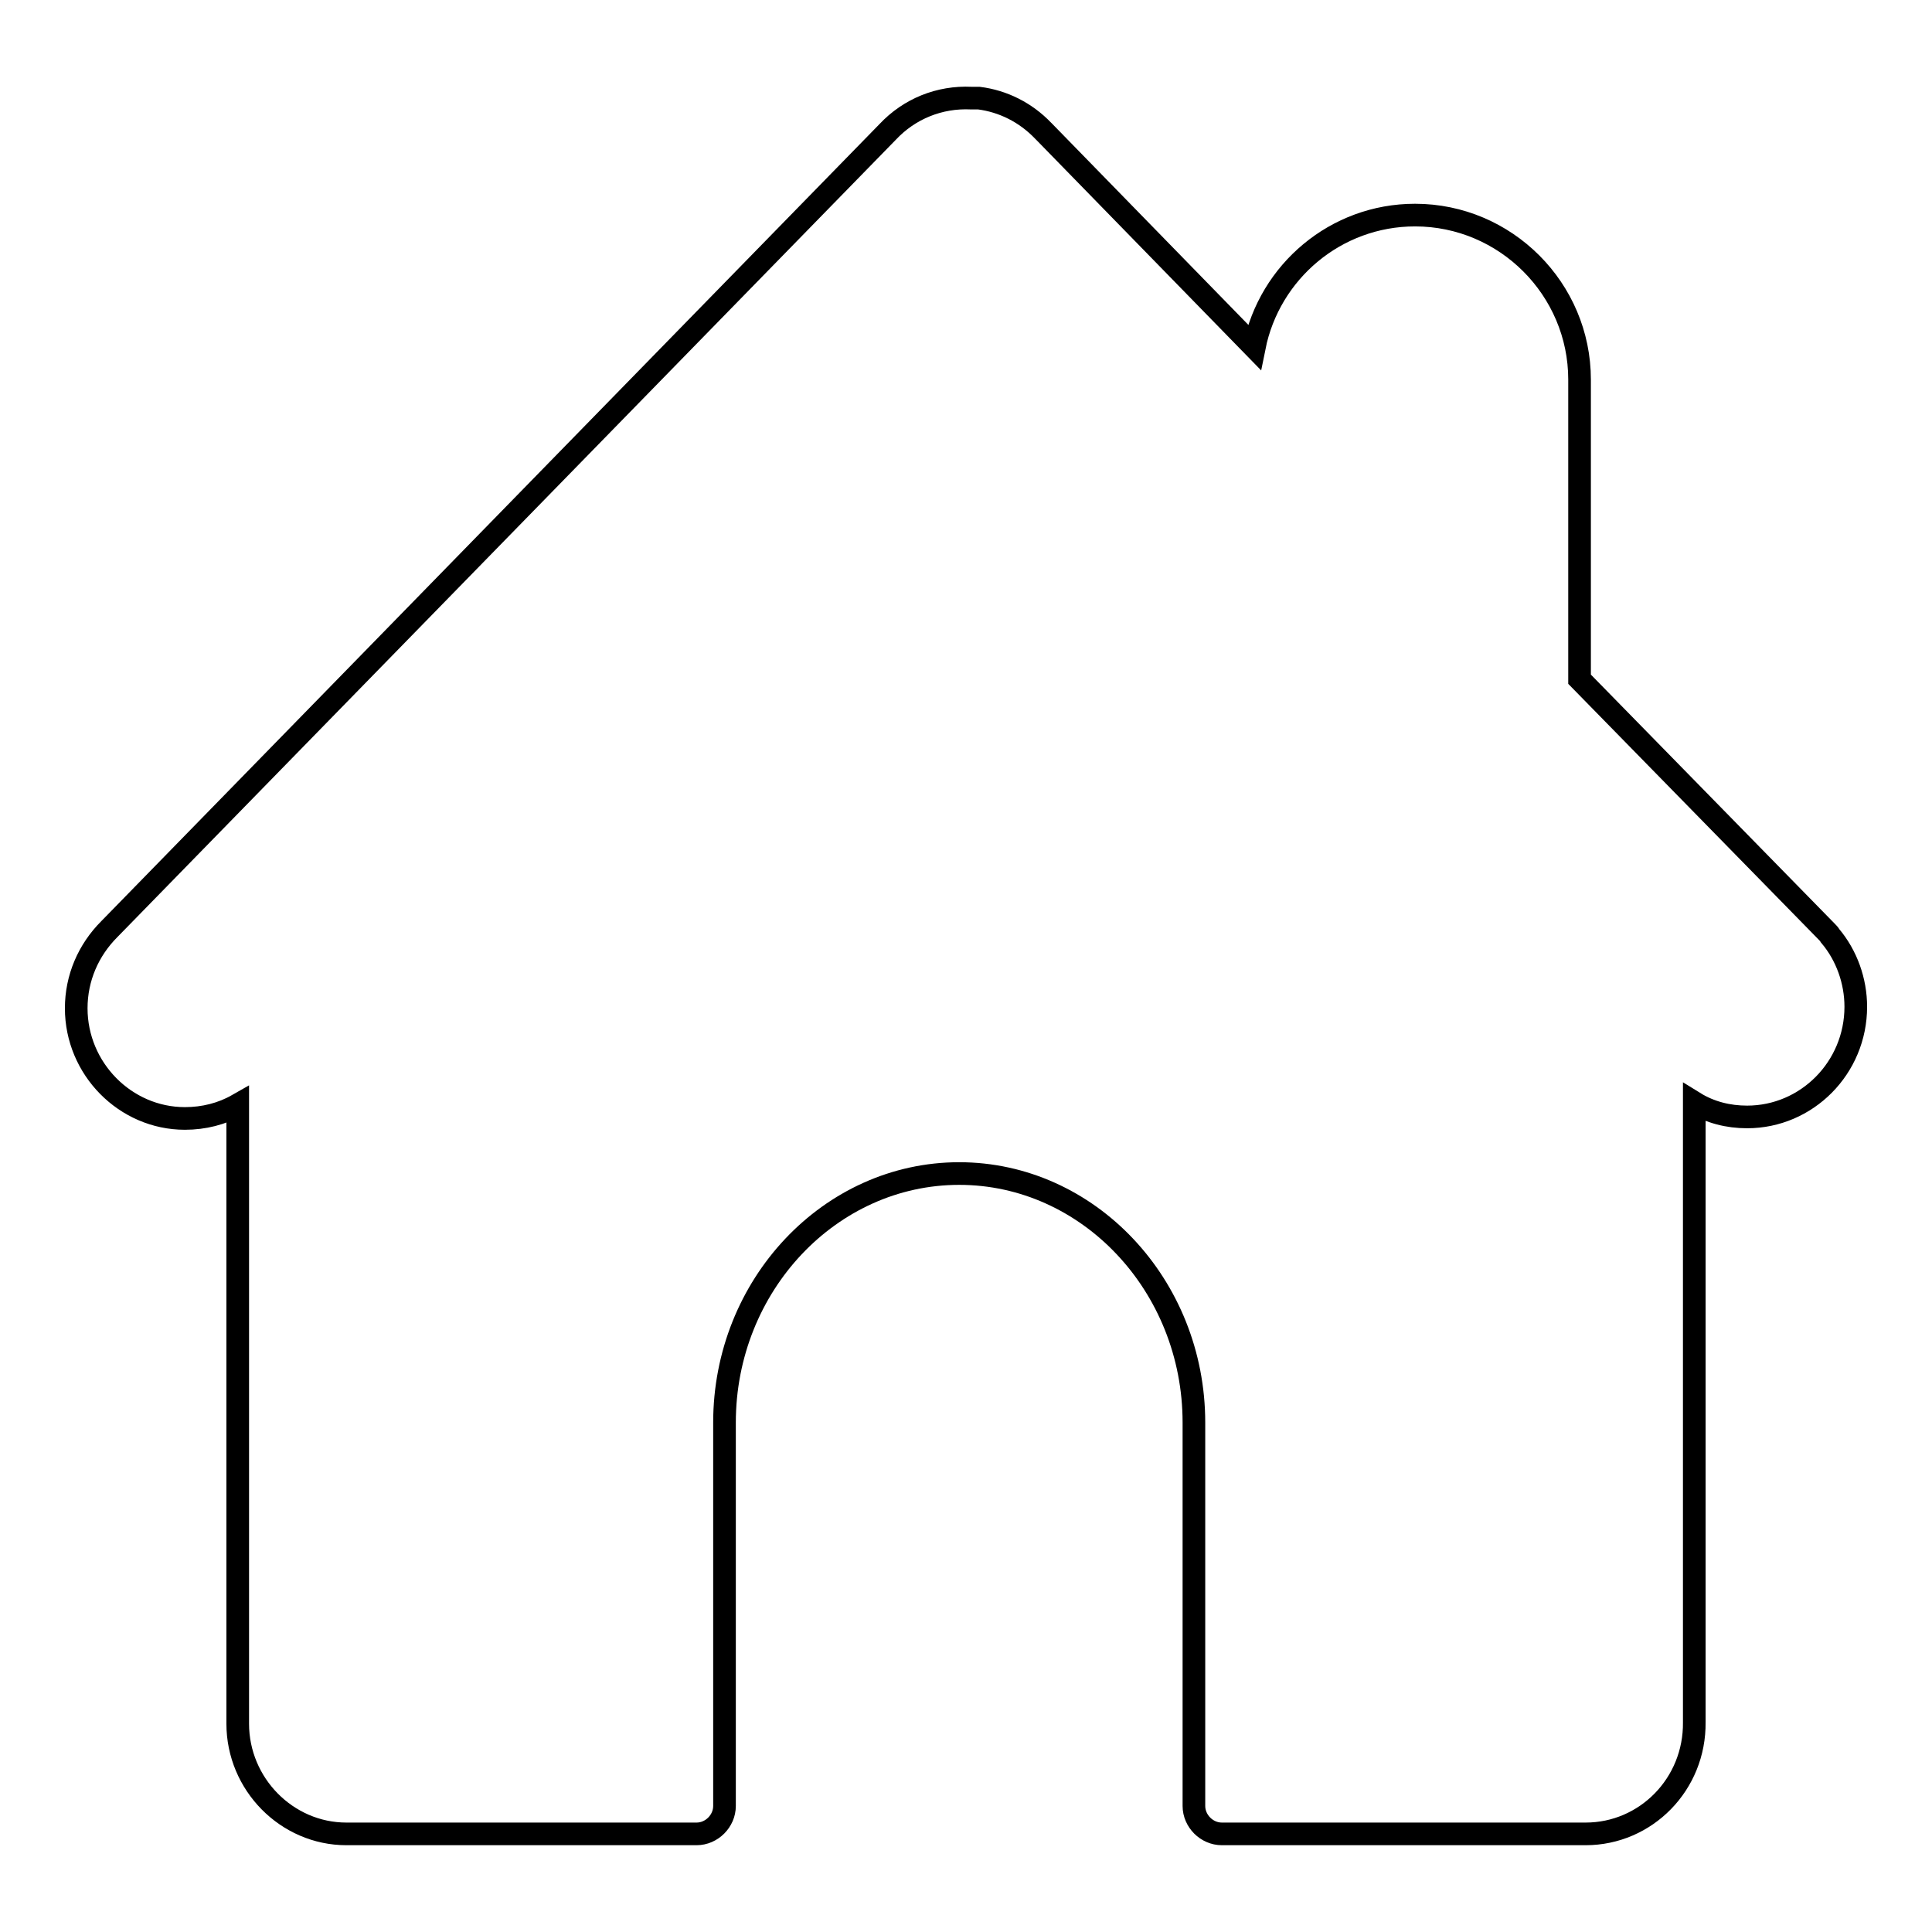 <?xml version="1.0" encoding="utf-8"?>
<!-- Svg Vector Icons : http://www.onlinewebfonts.com/icon -->
<!DOCTYPE svg PUBLIC "-//W3C//DTD SVG 1.1//EN" "http://www.w3.org/Graphics/SVG/1.1/DTD/svg11.dtd">
<svg version="1.1" xmlns="http://www.w3.org/2000/svg" xmlns:xlink="http://www.w3.org/1999/xlink" x="0px" y="0px" viewBox="0 0 256 256" enable-background="new 0 0 256 256" xml:space="preserve">
<g><g><path stroke-width="3" fill-opacity="0" stroke="#000000"  d="M210.1,243h-48.2c-2,0-3.7-1.7-3.7-3.7v-50.8c0-18.2-14-33-31.1-33c-17.1,0-31.1,14.8-31.1,33v50.8c0,2-1.7,3.7-3.7,3.7H45.9c-7.9,0-14.4-6.6-14.4-14.6v-82c-2.1,1.2-4.5,1.8-7,1.8c-7.9,0-14.4-6.6-14.4-14.6c0-4,1.6-7.7,4.4-10.5L117.6,17.5c2.9-3.1,6.9-4.7,11.1-4.5c0.1,0,0.2,0,0.3,0c0.1,0,0.2,0,0.2,0h0.1c0.1,0,0.3,0,0.4,0c3.2,0.4,6.2,1.9,8.5,4.3c0.1,0.1,0.1,0.1,0.2,0.2L166.2,46c2-10,10.8-17.5,21.3-17.5c12,0,21.8,9.8,21.8,21.8V90l32.7,33.4c0.2,0.2,0.4,0.4,0.5,0.6c2.2,2.6,3.4,6,3.4,9.4c0,8.1-6.5,14.6-14.4,14.6c-2.5,0-4.9-0.6-7-1.9v82.1C224.6,236.4,218.1,243,210.1,243z"/></g></g>
</svg>